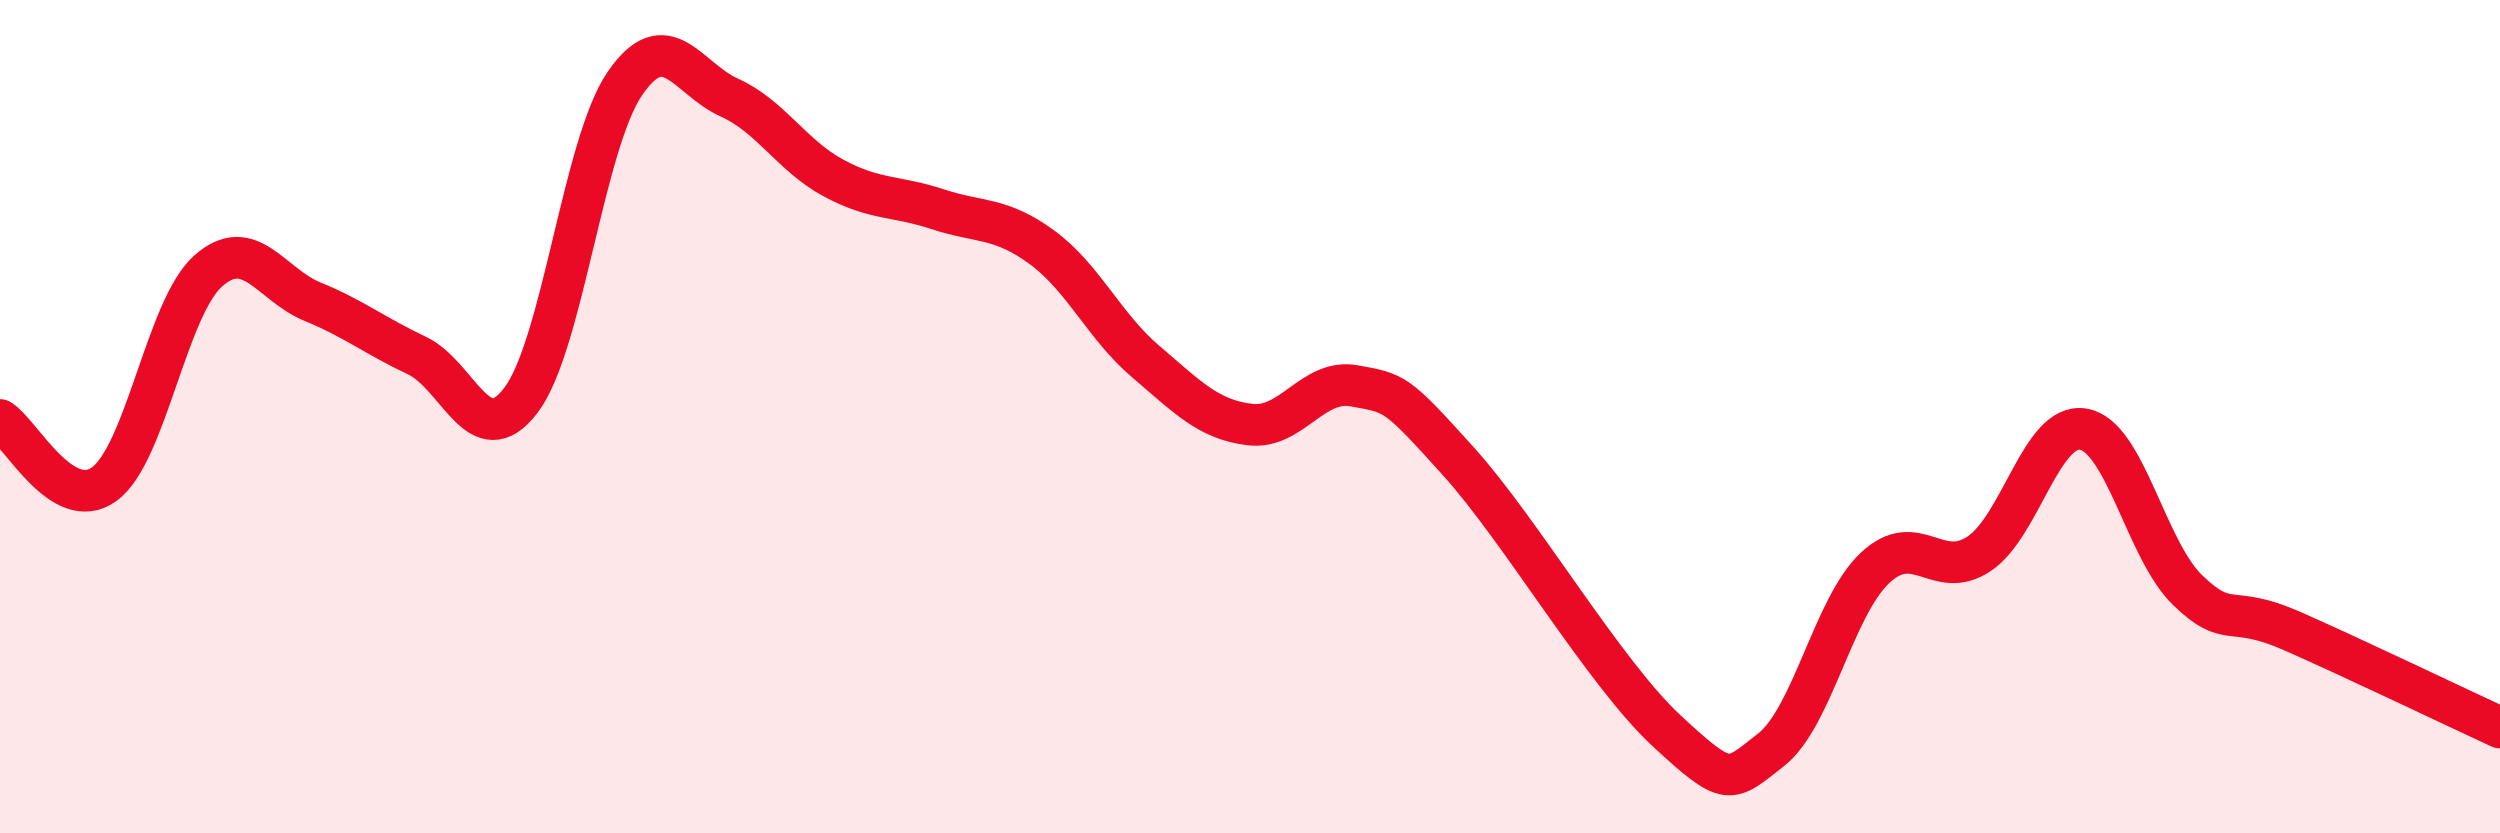 
    <svg width="60" height="20" viewBox="0 0 60 20" xmlns="http://www.w3.org/2000/svg">
      <path
        d="M 0,10.08 C 0.5,10.39 1.5,12.34 2.5,11.62 C 3.5,10.9 4,7.38 5,6.5 C 6,5.62 6.5,6.83 7.5,7.24 C 8.5,7.65 9,8.06 10,8.53 C 11,9 11.5,10.92 12.5,9.61 C 13.5,8.3 14,3.45 15,2 C 16,0.55 16.5,1.89 17.5,2.34 C 18.5,2.79 19,3.73 20,4.27 C 21,4.81 21.5,4.69 22.5,5.02 C 23.5,5.35 24,5.2 25,5.93 C 26,6.66 26.5,7.83 27.5,8.68 C 28.5,9.53 29,10.07 30,10.19 C 31,10.31 31.5,9.08 32.5,9.26 C 33.5,9.44 33.5,9.41 35,11.07 C 36.5,12.73 38.5,16.15 40,17.54 C 41.5,18.93 41.5,18.78 42.5,18 C 43.5,17.22 44,14.57 45,13.63 C 46,12.69 46.5,13.96 47.5,13.29 C 48.5,12.62 49,10.13 50,10.3 C 51,10.47 51.5,13.19 52.5,14.16 C 53.5,15.13 53.5,14.48 55,15.14 C 56.5,15.8 59,17 60,17.46L60 20L0 20Z"
        fill="#EB0A25"
        opacity="0.1"
        stroke-linecap="round"
        stroke-linejoin="round"
      />
      <path
        d="M 0,10.08 C 0.5,10.39 1.5,12.34 2.5,11.62 C 3.5,10.9 4,7.38 5,6.5 C 6,5.62 6.5,6.83 7.5,7.24 C 8.5,7.65 9,8.06 10,8.53 C 11,9 11.5,10.92 12.5,9.61 C 13.5,8.3 14,3.45 15,2 C 16,0.55 16.5,1.89 17.5,2.34 C 18.5,2.79 19,3.73 20,4.27 C 21,4.81 21.5,4.69 22.5,5.02 C 23.5,5.35 24,5.2 25,5.93 C 26,6.66 26.5,7.83 27.5,8.68 C 28.5,9.53 29,10.07 30,10.19 C 31,10.31 31.5,9.08 32.5,9.26 C 33.5,9.44 33.5,9.41 35,11.07 C 36.5,12.73 38.5,16.15 40,17.54 C 41.5,18.93 41.5,18.78 42.5,18 C 43.5,17.22 44,14.57 45,13.63 C 46,12.69 46.5,13.96 47.5,13.29 C 48.5,12.62 49,10.13 50,10.3 C 51,10.47 51.5,13.19 52.5,14.16 C 53.5,15.13 53.5,14.48 55,15.14 C 56.5,15.8 59,17 60,17.46"
        stroke="#EB0A25"
        stroke-width="1"
        fill="none"
        stroke-linecap="round"
        stroke-linejoin="round"
      />
    </svg>
  